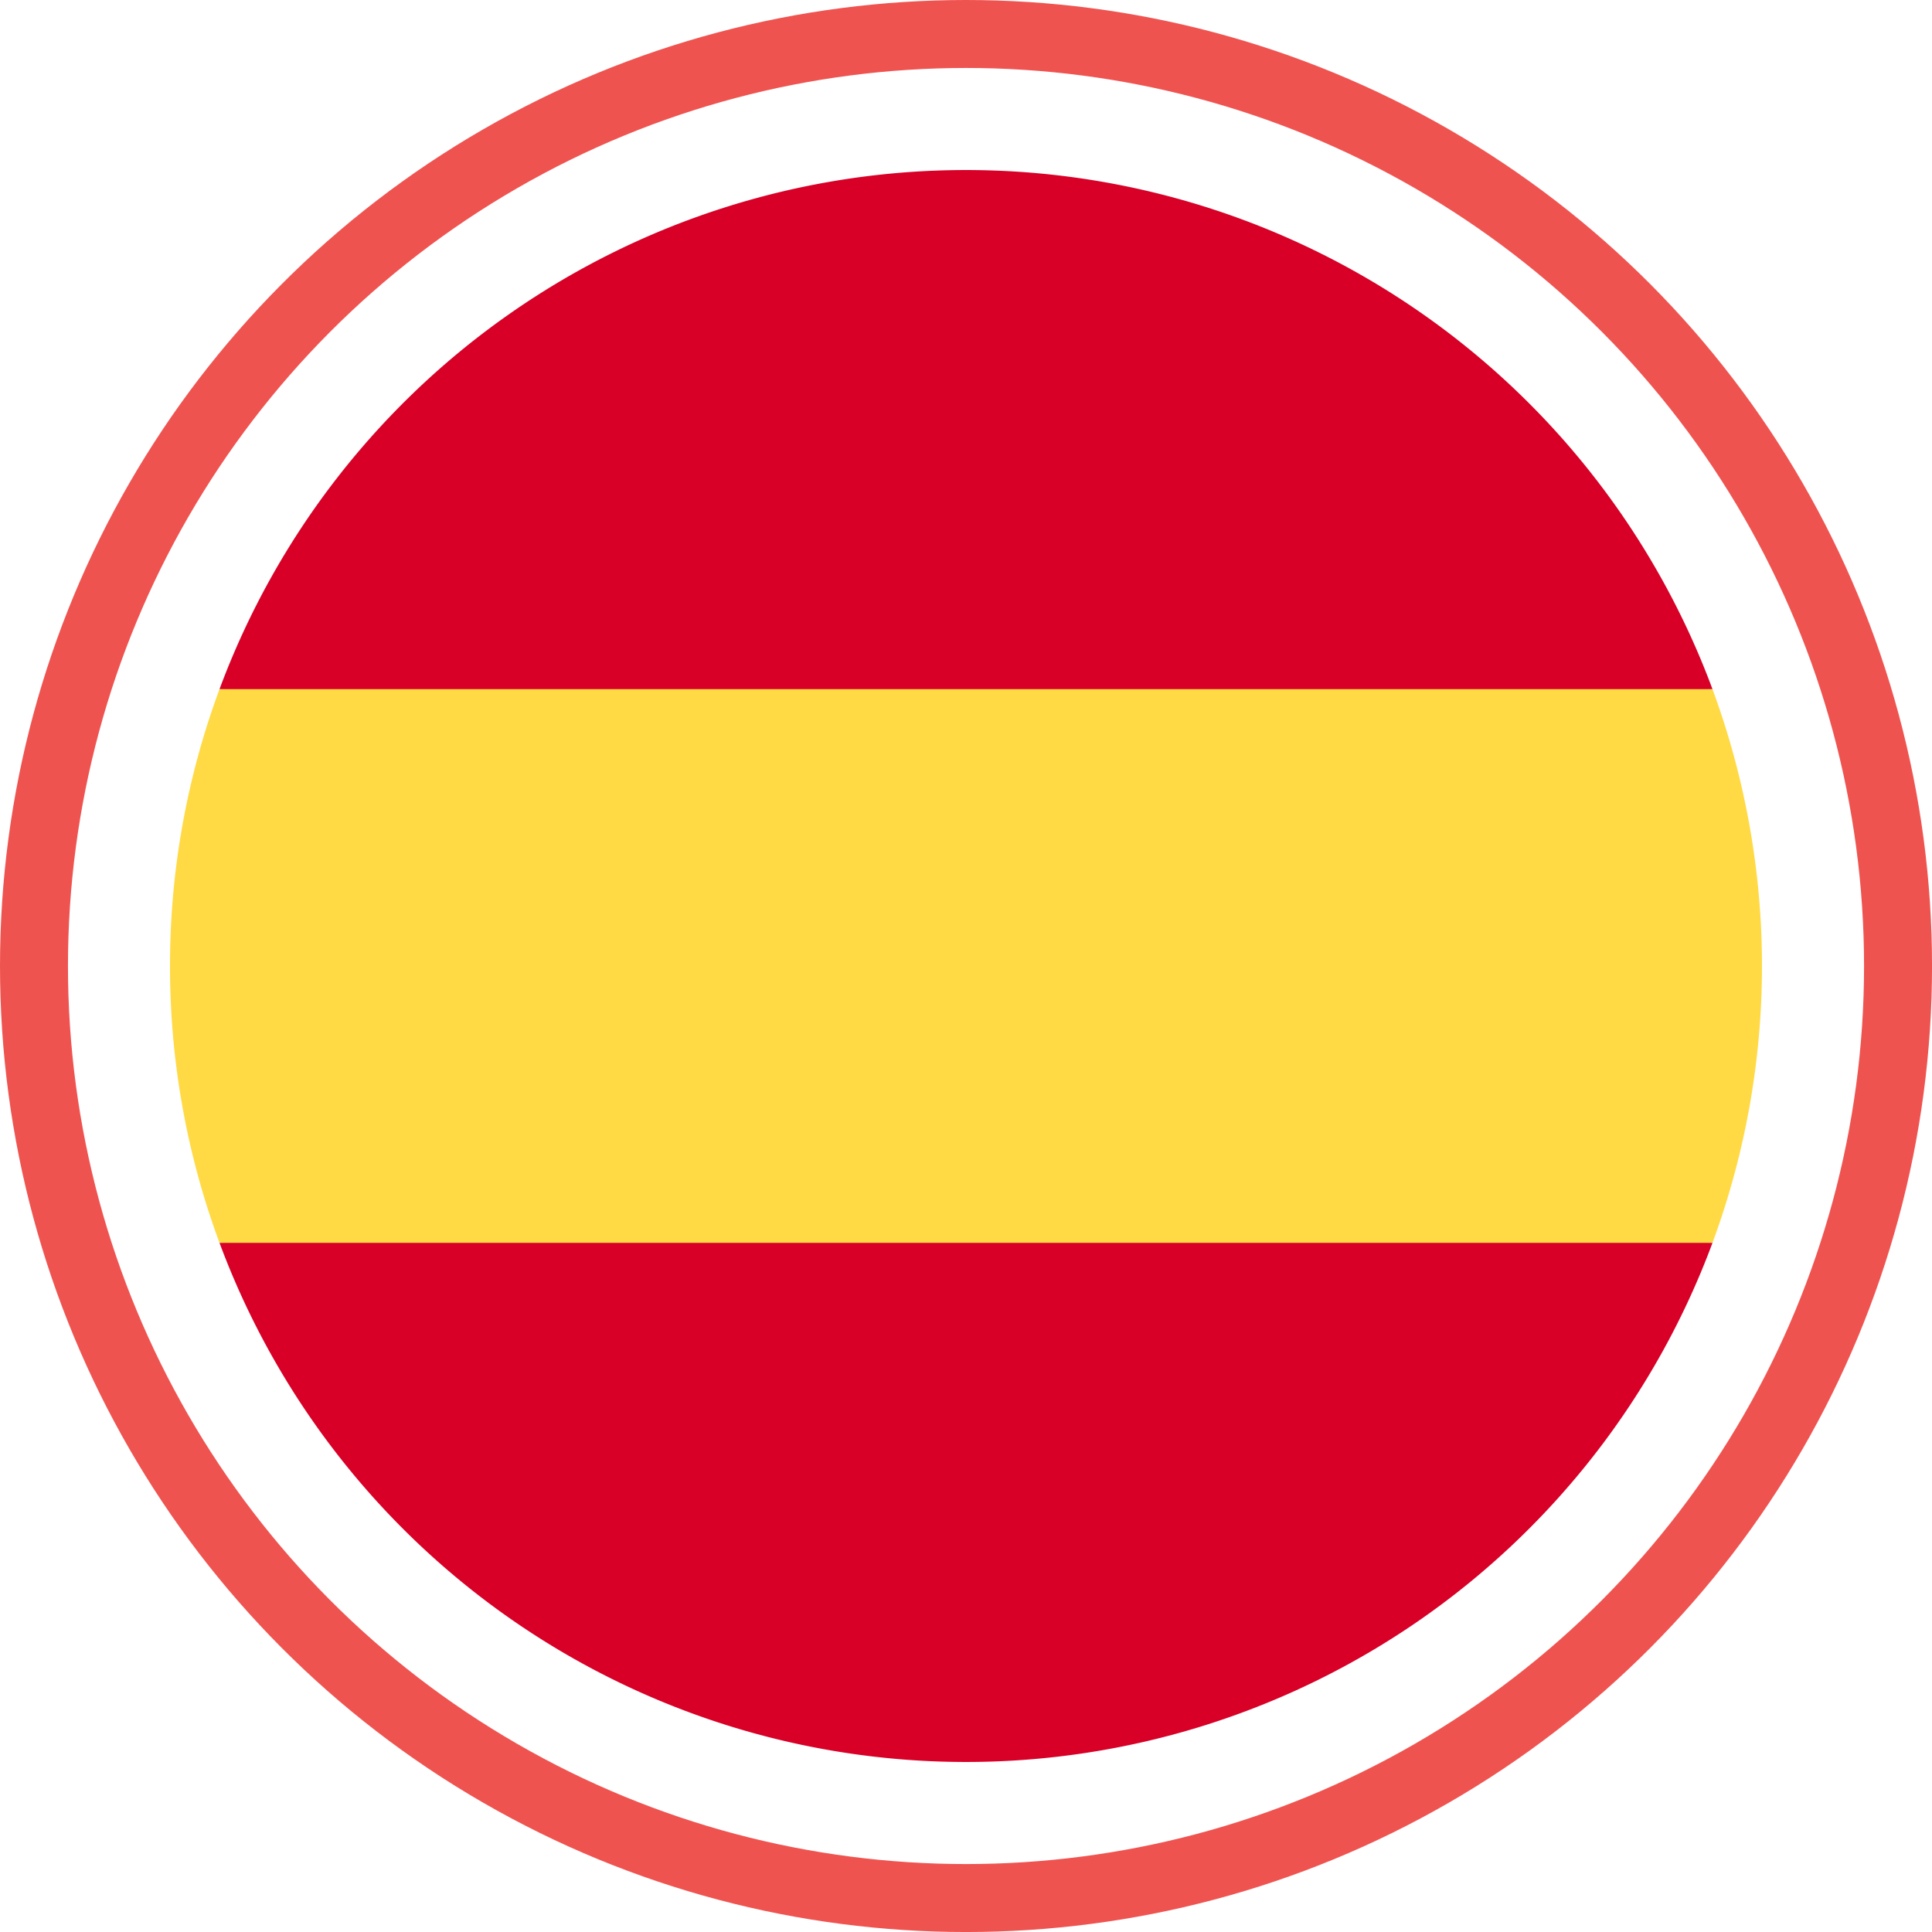 <svg xmlns="http://www.w3.org/2000/svg" width="85.273" height="85.273" viewBox="0 0 85.273 85.273"><defs><style>.a{fill:#ffda44;}.b{fill:#d80027;}.c{fill:none;stroke:#ef5350;stroke-width:3px;}</style></defs><g transform="translate(121.5 2.5)"><g transform="translate(-113.996 5.004)"><path class="a" d="M0,159.971a35.057,35.057,0,0,0,2.185,12.22l32.947,3.055,32.947-3.055a35.26,35.26,0,0,0,0-24.44L35.132,144.7,2.185,147.751A35.057,35.057,0,0,0,0,159.971Z" transform="translate(0 -124.838)"/><g transform="translate(2.185)"><path class="b" d="M81.818,22.913a35.145,35.145,0,0,0-65.895,0Z" transform="translate(-15.923)"/><path class="b" d="M15.923,345.043a35.145,35.145,0,0,0,65.895,0Z" transform="translate(-15.923 -297.691)"/></g></g><circle class="c" cx="41.137" cy="41.137" r="41.137" transform="translate(-120 -1)"/></g></svg>